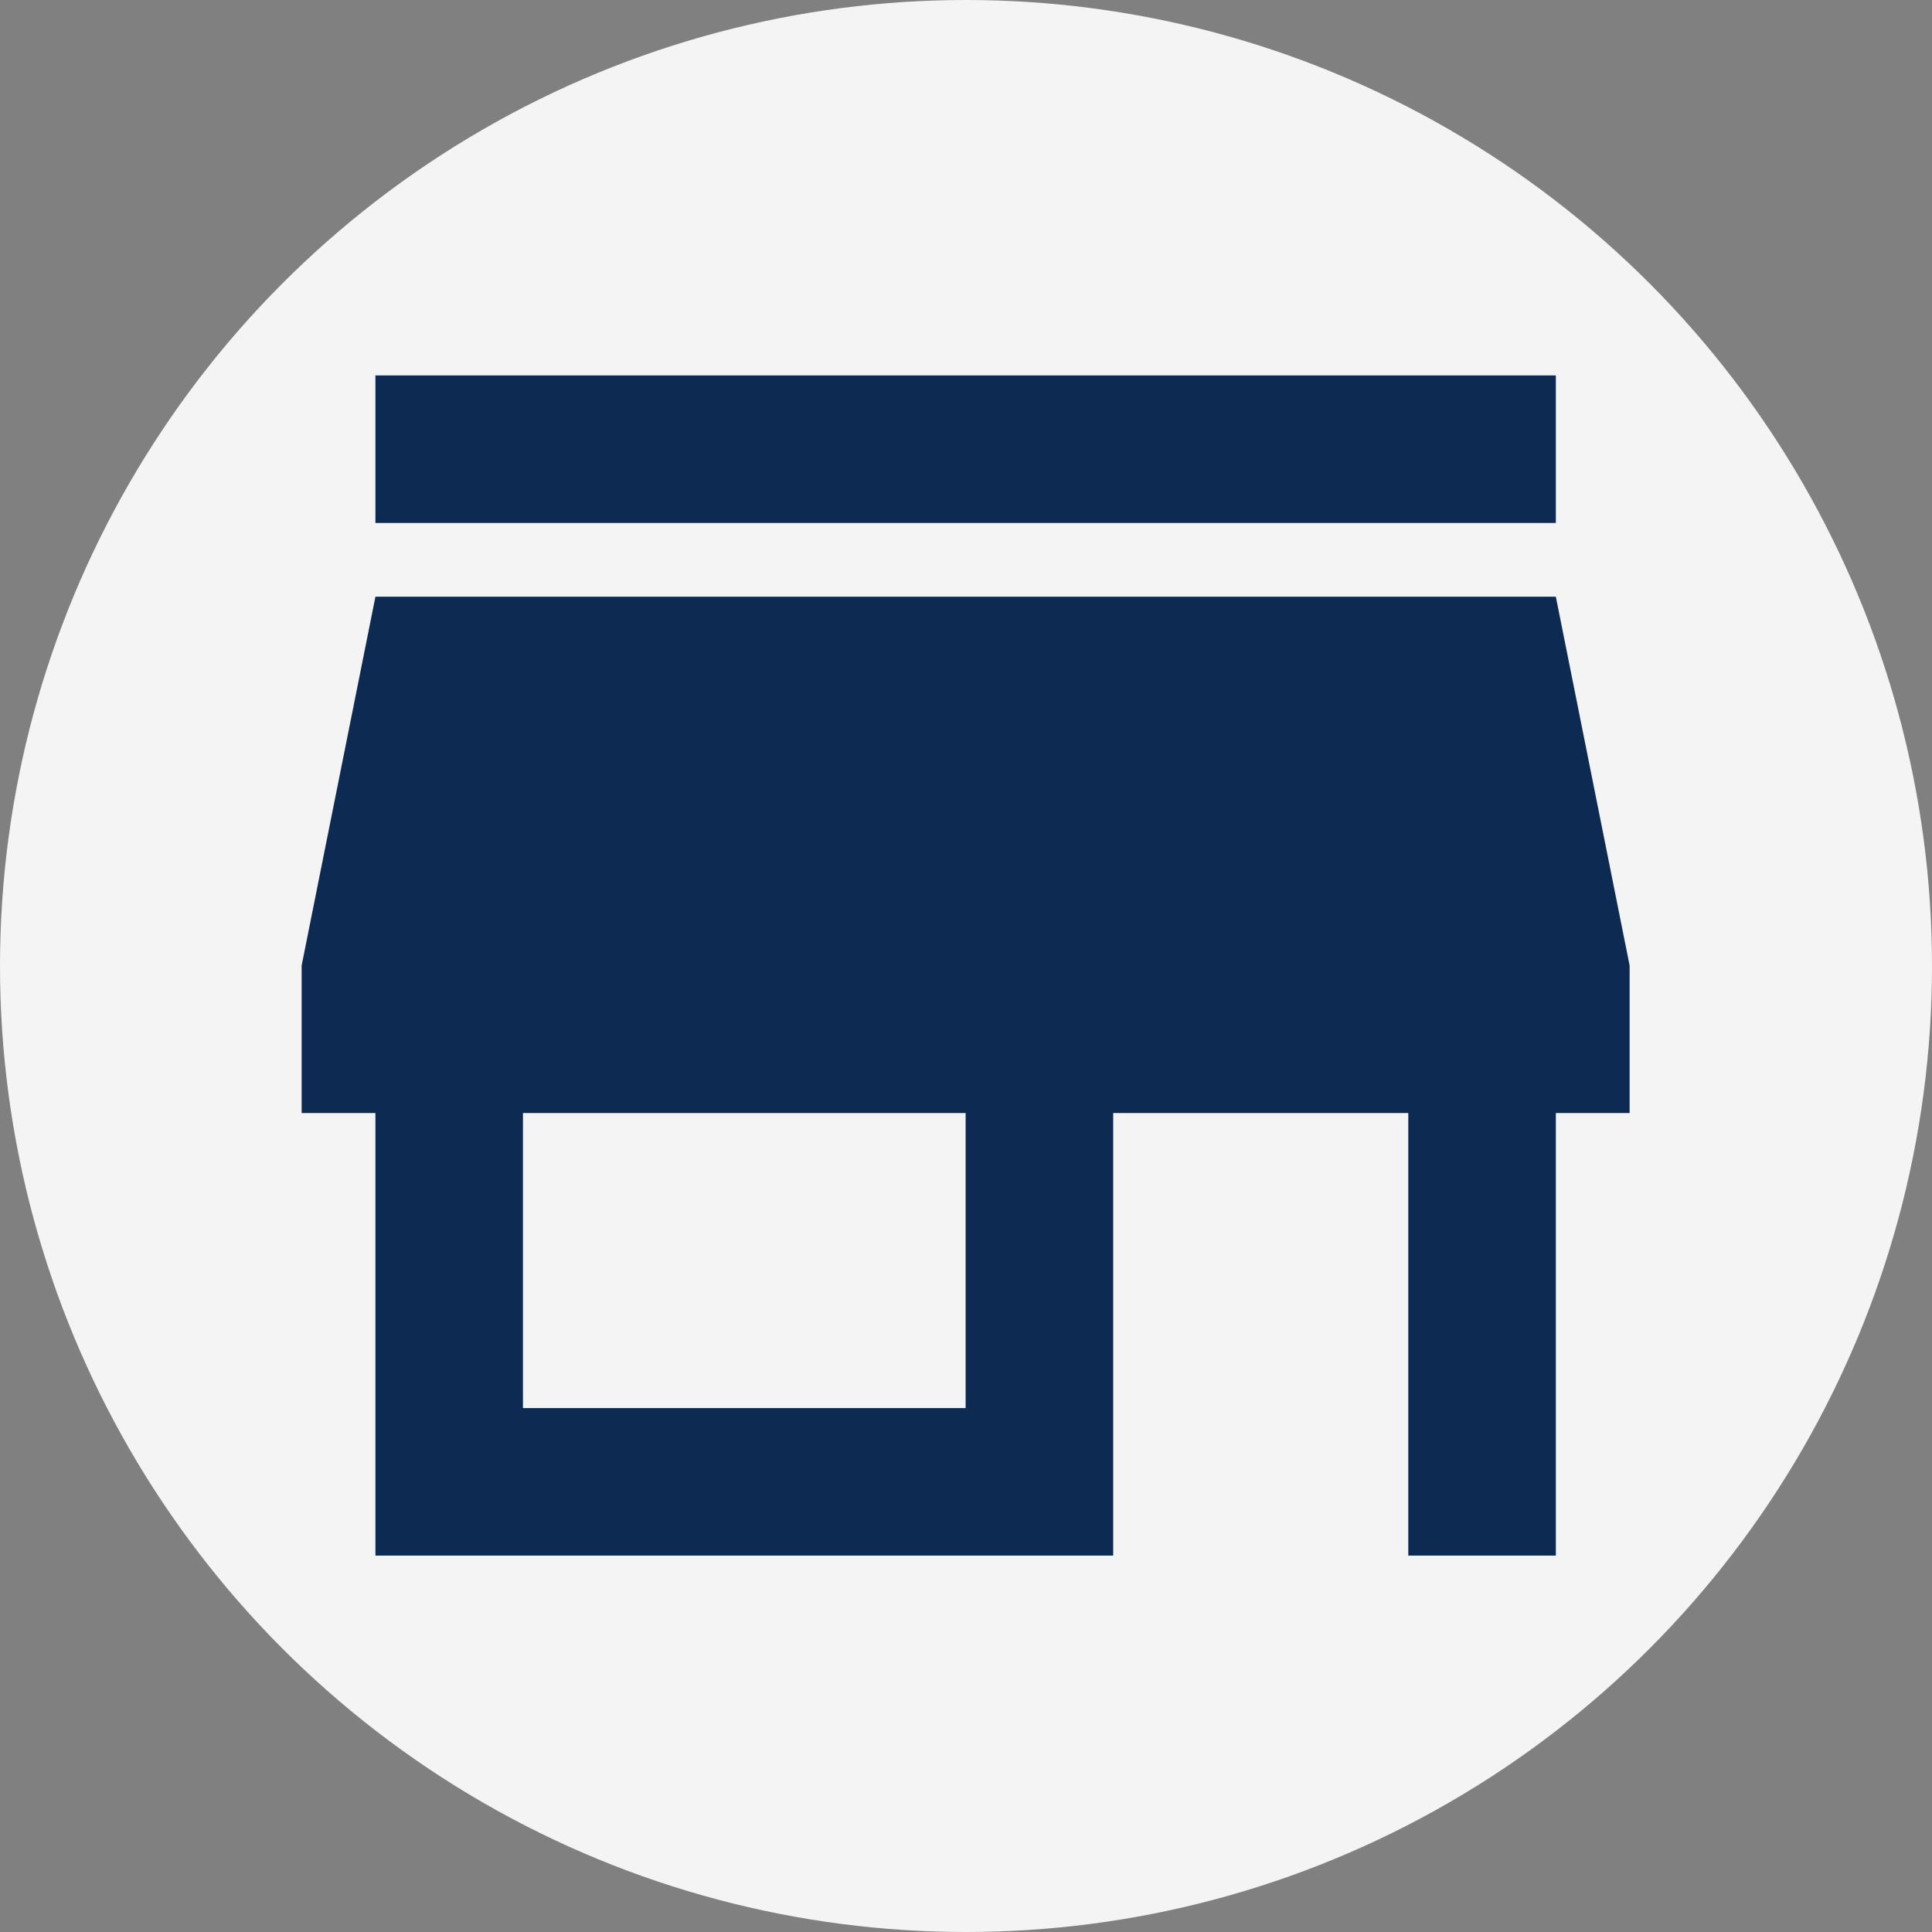 <svg xmlns="http://www.w3.org/2000/svg" width="500" zoomAndPan="magnify" viewBox="0 0 375 375" height="500" preserveAspectRatio="xMidYMid meet" version="1.0"><rect x="0" y="0" width="375" height="375" fill="#808080" stroke="none"/><defs><clipPath id="id1"><path d="M 5 25.398 L 370 25.398 L 370 349.398 L 5 349.398 Z M 5 25.398 " clip-rule="nonzero" /></clipPath></defs><circle cx="187.5" cy="187.5" r="187.5" fill="#f4f4f4" /><g transform="translate(54.917, 54.917) scale(0.707, 0.707)"><g clip-path="url(#id1)"><path fill="#0c2a52" d="M 349.465 25.398 L 25.391 25.398 L 25.391 65.898 L 349.465 65.898 Z M 369.719 227.898 L 369.719 187.398 L 349.465 86.148 L 25.391 86.148 L 5.137 187.398 L 5.137 227.898 L 25.391 227.898 L 25.391 349.398 L 227.938 349.398 L 227.938 227.898 L 308.957 227.898 L 308.957 349.398 L 349.465 349.398 L 349.465 227.898 Z M 187.426 308.898 L 65.898 308.898 L 65.898 227.898 L 187.426 227.898 Z M 187.426 308.898 " fill-opacity="1" fill-rule="nonzero" /></g></g></svg>